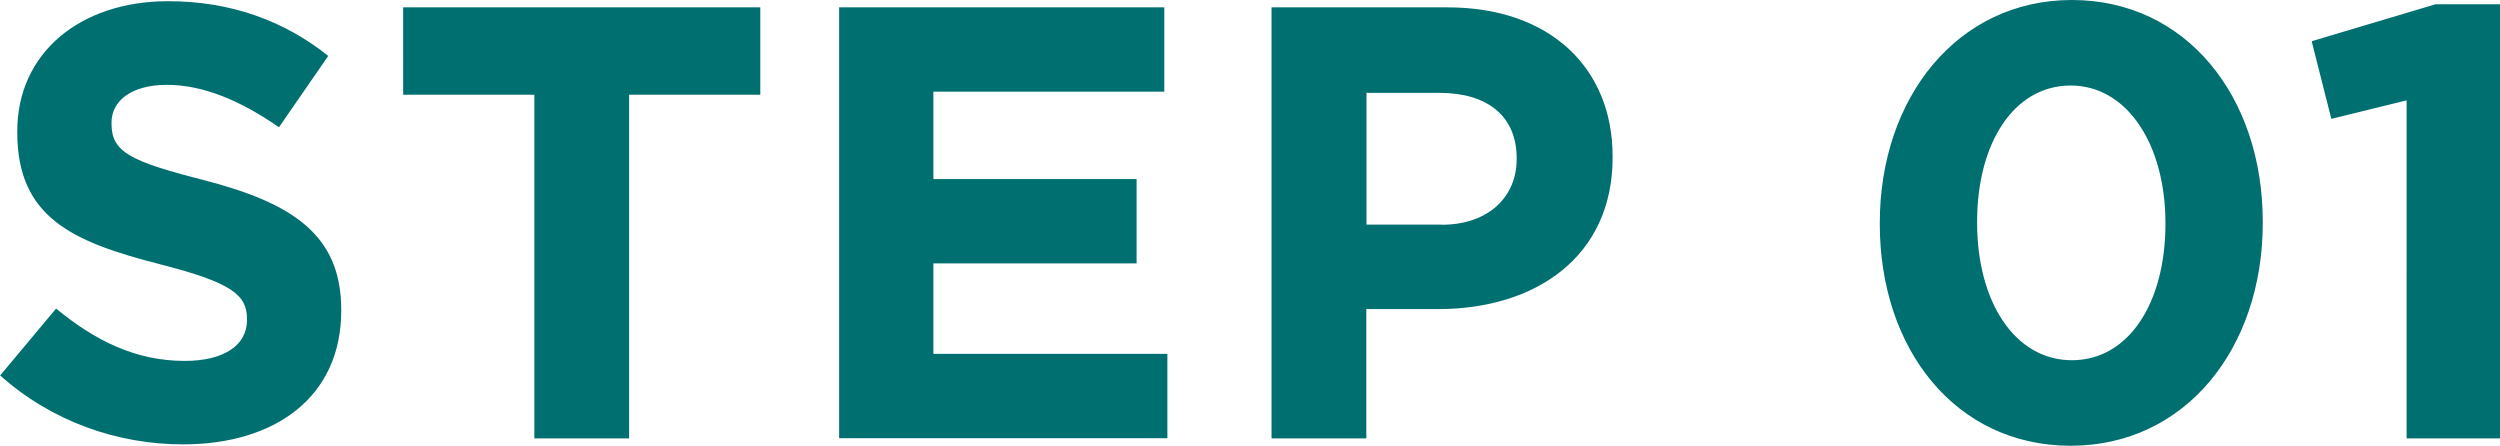 <svg id="_レイヤー_2" xmlns="http://www.w3.org/2000/svg" viewBox="0 0 146.16 26.06"><defs><style>.cls-1{fill:#006f6f}</style></defs><g id="_お手続きの流れ"><path class="cls-1" d="m0 21.96 3.28-3.92c2.27 1.87 4.64 3.06 7.52 3.06 2.27 0 3.64-.9 3.64-2.38v-.07c0-1.4-.86-2.12-5.08-3.2-5.08-1.3-8.35-2.71-8.35-7.71v-.07c0-4.57 3.67-7.6 8.82-7.6 3.67 0 6.8 1.15 9.36 3.2l-2.88 4.17c-2.23-1.55-4.43-2.48-6.55-2.48s-3.24.97-3.24 2.2v.07c0 1.66 1.08 2.2 5.44 3.31 5.11 1.33 7.99 3.17 7.99 7.56v.07c0 5-3.82 7.81-9.25 7.81-3.82 0-7.67-1.33-10.69-4.03ZM31.24 5.54h-7.67V.43h20.88v5.11h-7.67v20.09h-5.54V5.54ZM49.06.43h19.01v4.93h-13.5v5.11h11.88v4.93H54.57v5.29h13.68v4.93H49.06V.43ZM74.34.43h10.29c6.01 0 9.65 3.56 9.65 8.71v.07c0 5.83-4.54 8.86-10.19 8.86h-4.21v7.56h-5.54V.43Zm9.94 12.71c2.77 0 4.39-1.66 4.39-3.82v-.07c0-2.48-1.73-3.82-4.5-3.82h-4.28v7.7h4.39ZM109.9 13.1v-.07C109.9 5.72 114.44 0 121.13 0s11.16 5.65 11.16 12.96v.07c0 7.31-4.5 13.03-11.23 13.03S109.9 20.41 109.9 13.1Zm16.7 0v-.07c0-4.57-2.23-8.03-5.54-8.03s-5.47 3.35-5.47 7.96v.07c0 4.61 2.2 8.03 5.54 8.03s5.47-3.38 5.47-7.96ZM140.69 5.87l-4.39 1.08-1.15-4.54 7.24-2.16h3.78v25.38h-5.47V5.87Z"/></g></svg>